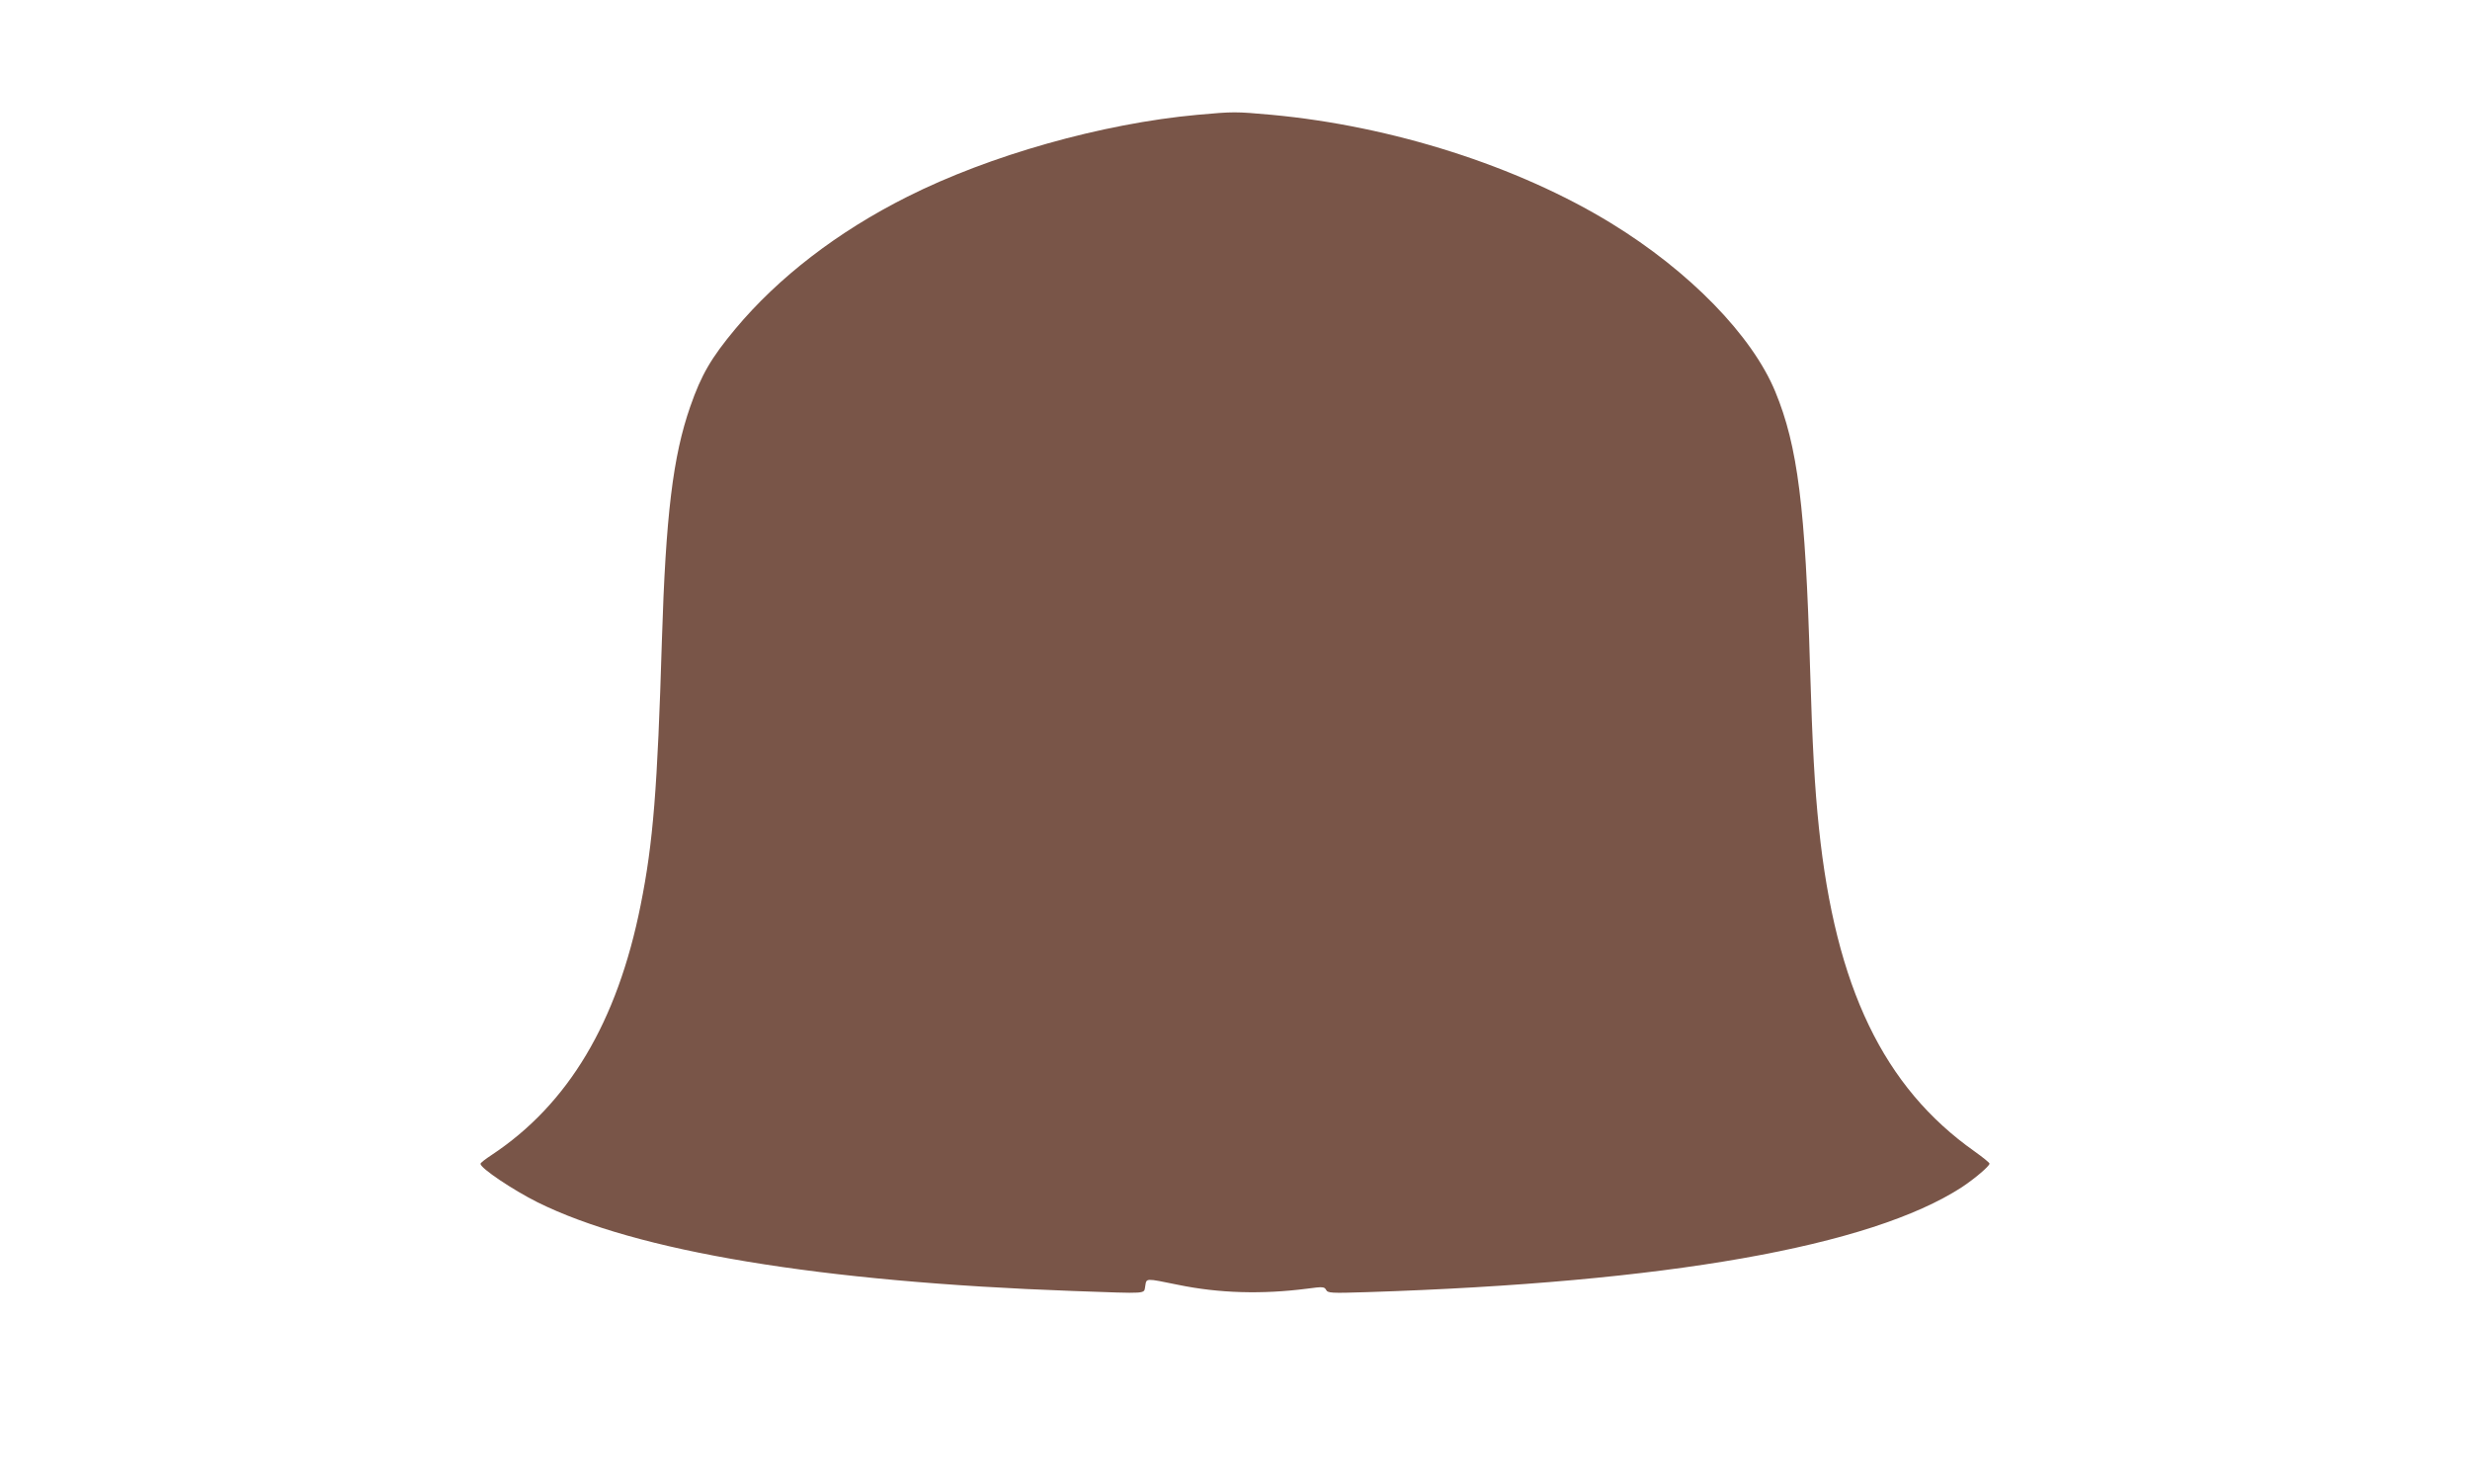 <?xml version="1.0" standalone="no"?>
<!DOCTYPE svg PUBLIC "-//W3C//DTD SVG 20010904//EN"
 "http://www.w3.org/TR/2001/REC-SVG-20010904/DTD/svg10.dtd">
<svg version="1.0" xmlns="http://www.w3.org/2000/svg"
 width="1280pt" height="769pt" viewBox="0 0 1280 769"
 preserveAspectRatio="xMidYMid meet">
<g transform="translate(0,769) scale(0.1,-0.1)"
fill="#795548" stroke="none">
<path d="M6205 7095 c-493 -45 -1078 -210 -1504 -425 -359 -180 -667 -417
-890 -684 -126 -151 -177 -239 -234 -403 -90 -258 -127 -564 -147 -1213 -23
-767 -45 -1046 -110 -1370 -121 -607 -375 -1032 -772 -1295 -32 -21 -58 -41
-58 -46 0 -23 169 -136 295 -199 513 -255 1466 -413 2775 -460 402 -14 366
-17 375 26 7 41 -2 41 170 6 213 -44 436 -50 669 -20 81 11 89 10 98 -6 9 -17
24 -18 212 -12 1553 50 2608 236 3083 544 65 43 143 109 143 122 0 5 -35 33
-77 63 -472 333 -721 851 -807 1677 -22 209 -34 427 -46 830 -24 832 -64 1149
-180 1430 -120 291 -445 625 -852 874 -484 296 -1134 503 -1758 561 -189 17
-196 17 -385 0z"/>
</g>
</svg>
